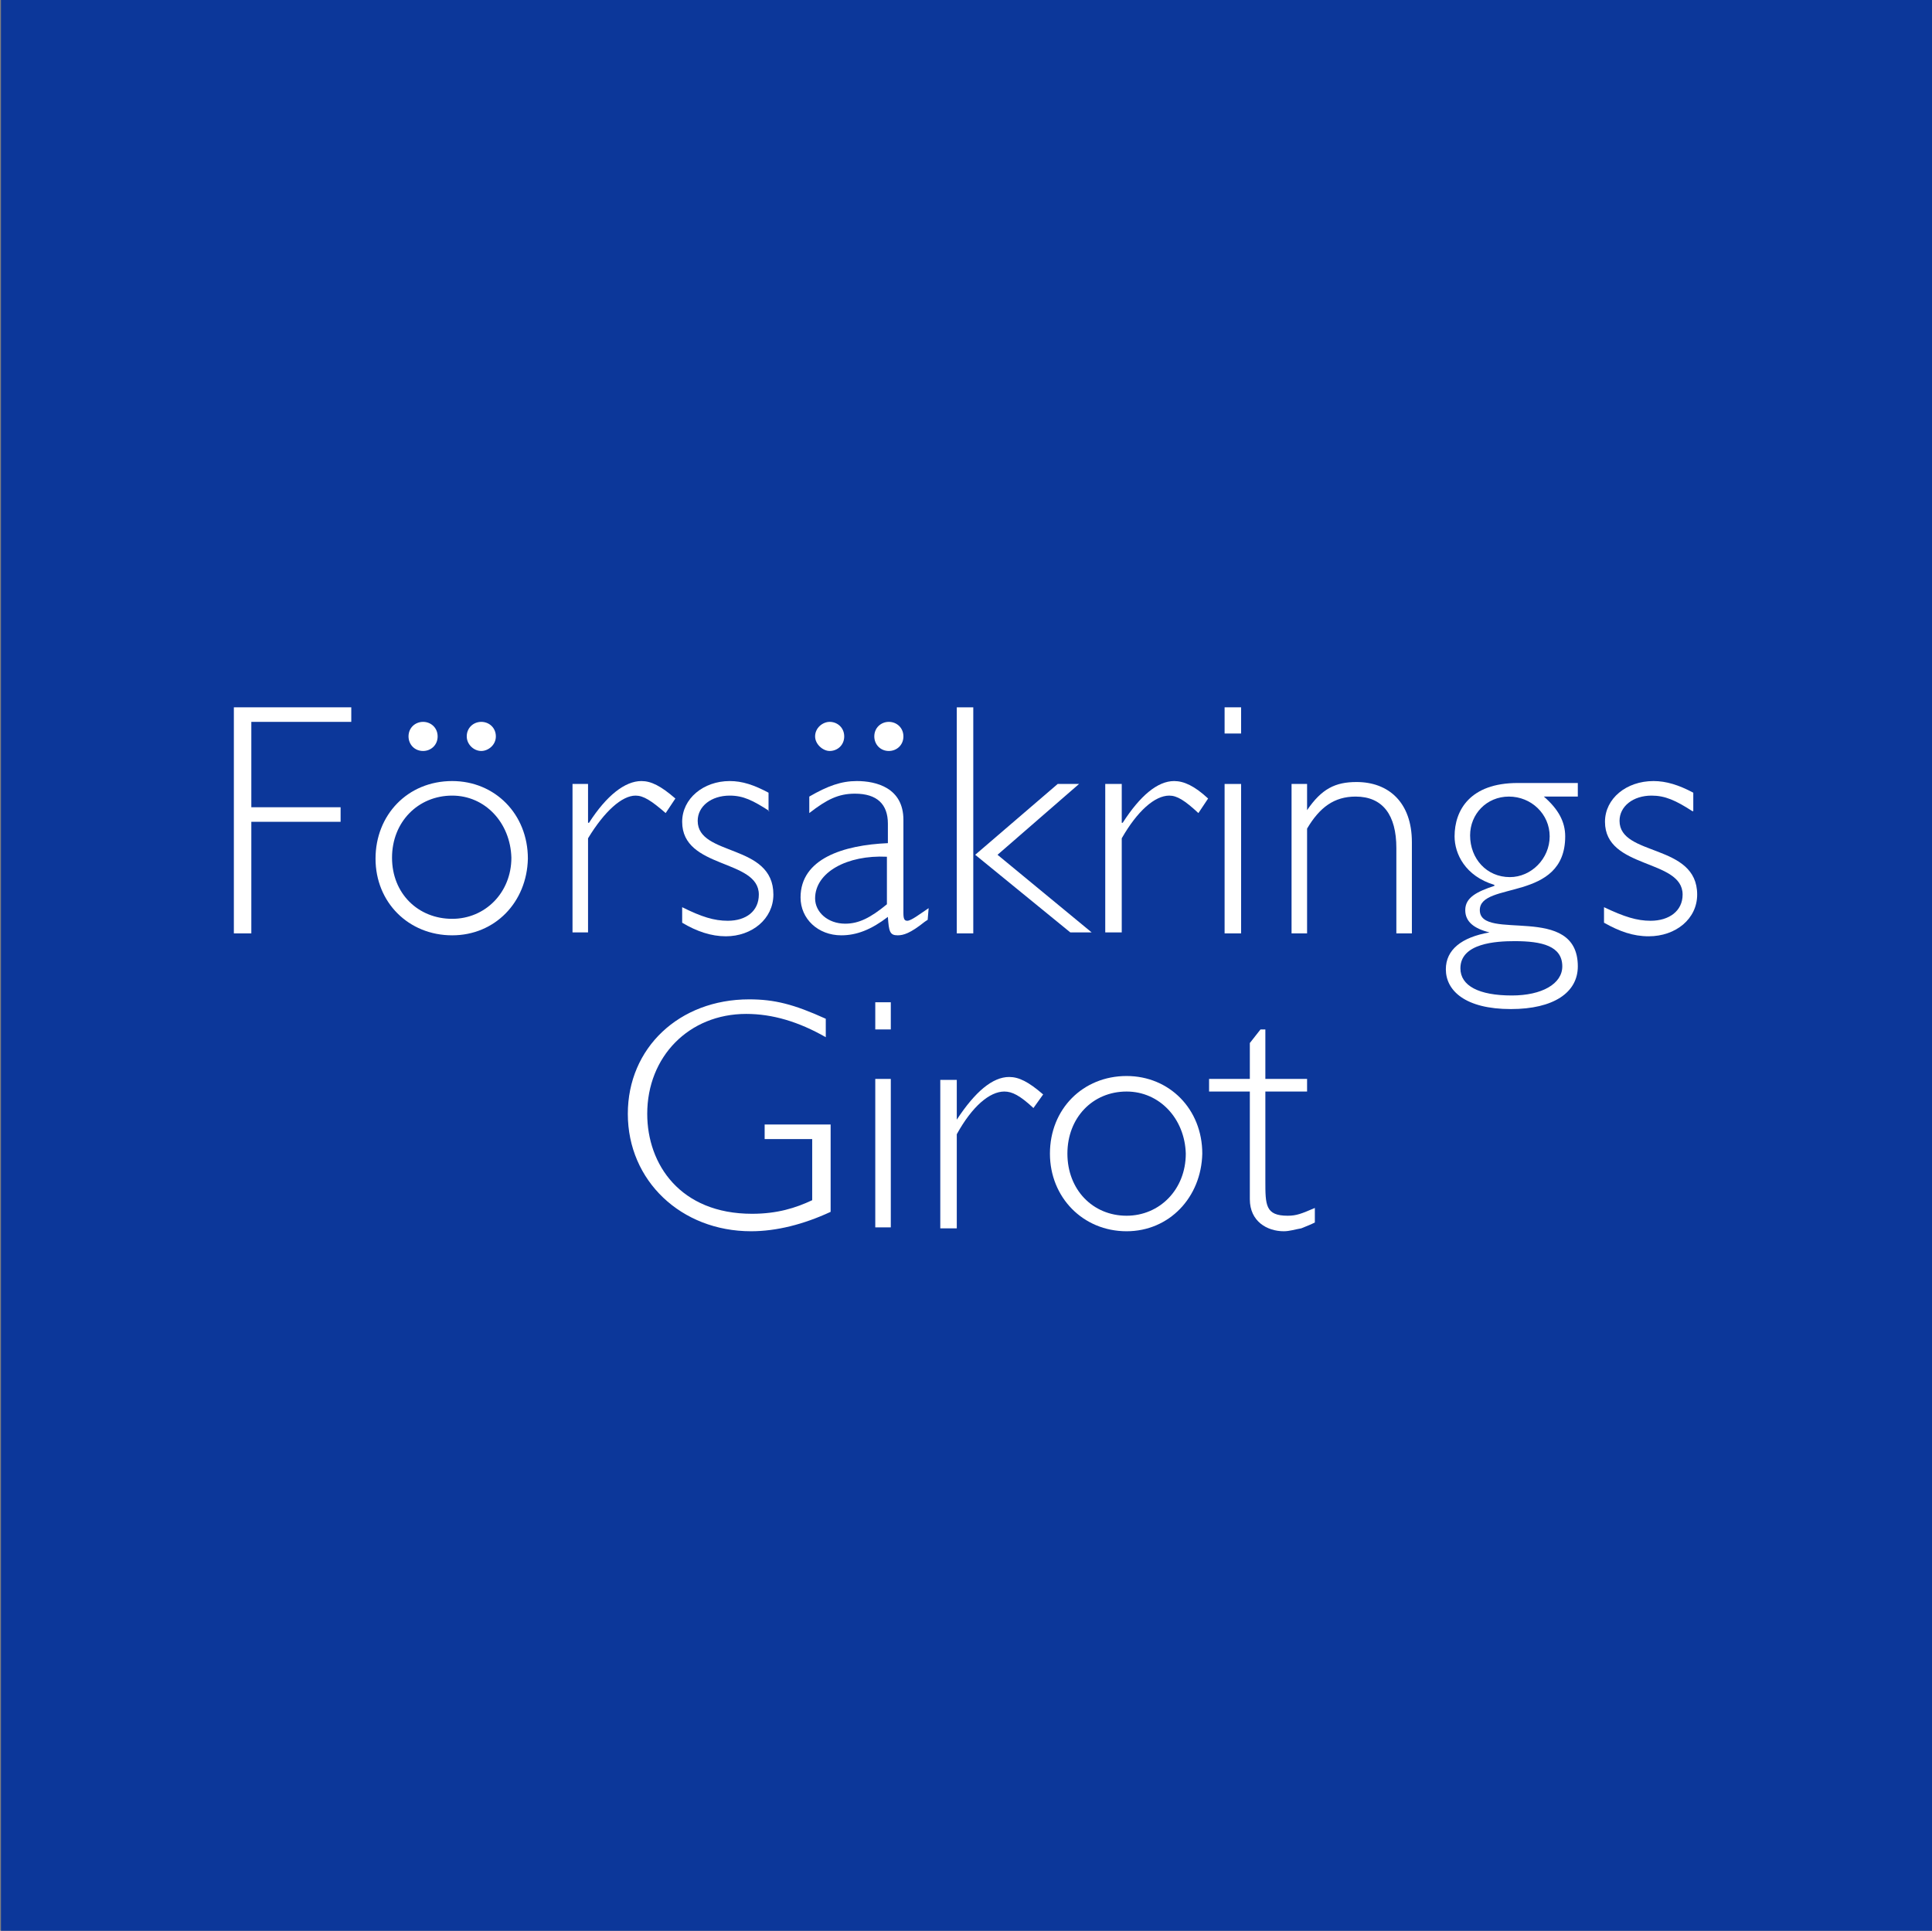 <?xml version="1.0" encoding="utf-8"?>
<!-- Generator: Adobe Illustrator 25.2.0, SVG Export Plug-In . SVG Version: 6.00 Build 0)  -->
<svg version="1.1" id="Layer_1" xmlns="http://www.w3.org/2000/svg" xmlns:xlink="http://www.w3.org/1999/xlink" x="0px" y="0px"
	 viewBox="0 0 199.1 199" style="enable-background:new 0 0 199.1 199;" xml:space="preserve">
<rect x="0" y="0" width="199.1" height="199" fill="#808080" stroke="none"/>
<style type="text/css">
	.st0{fill-rule:evenodd;clip-rule:evenodd;fill:#0C379A;}
	.st1{fill-rule:evenodd;clip-rule:evenodd;fill:#FFFFFF;}
</style>
<g>
	<path class="st0" d="M0.1-0.2h199.3v199.7H0.1L0.1-0.2z"/>
	<g>
		<path class="st1" d="M36.2,74.4H25.9v8.8h9.2v1.5h-9.2v11.5h-1.8V72.9h12.1L36.2,74.4z"/>
		<path class="st1" d="M46.6,96.4c-4.5,0-7.9-3.4-7.9-7.9s3.3-8,7.9-8c4.4,0,7.8,3.4,7.8,8C54.3,93,51,96.4,46.6,96.4z M46.6,82
			c-3.5,0-6.2,2.7-6.2,6.4s2.7,6.3,6.2,6.3c3.4,0,6.1-2.7,6.1-6.3C52.6,84.8,50,82,46.6,82z M51.1,75.9c0,0.9-0.8,1.5-1.5,1.5
			c-0.8,0-1.5-0.7-1.5-1.5c0-0.9,0.7-1.5,1.5-1.5S51.1,75,51.1,75.9z M45.1,75.9c0,0.9-0.7,1.5-1.5,1.5c-0.9,0-1.5-0.7-1.5-1.5
			c0-0.9,0.7-1.5,1.5-1.5S45.1,75,45.1,75.9z"/>
		<path class="st1" d="M68.6,83.8c-1.5-1.3-2.3-1.8-3.1-1.8c-1.4,0-3.2,1.6-4.9,4.4v9.7H59V80.8h1.6v4h0.1c1.8-2.8,3.7-4.3,5.4-4.3
			c1,0,2,0.5,3.5,1.8L68.6,83.8z"/>
		<path class="st1" d="M79.3,83.6c-1.7-1.1-2.7-1.6-4.1-1.6c-1.9,0-3.3,1.1-3.3,2.6c0,3.7,7.8,2.3,7.8,7.6c0,2.5-2.2,4.3-4.9,4.3
			c-1.5,0-3-0.5-4.5-1.4v-1.6c2,1,3.3,1.4,4.7,1.4c1.9,0,3.2-1,3.2-2.7c0-3.7-7.9-2.6-7.9-7.5c0-2.4,2.2-4.2,4.9-4.2
			c1.3,0,2.5,0.4,4,1.2v1.9L79.3,83.6z"/>
		<path class="st1" d="M95.6,94.8L95.3,95c-1.5,1.2-2.2,1.4-2.8,1.4c-0.8,0-0.9-0.4-1-1.9c-1.7,1.3-3.2,1.9-4.8,1.9
			c-2.4,0-4.2-1.7-4.2-3.9c0-4,4.4-5.4,9-5.6v-2c0-2-1.1-3.1-3.4-3.1c-1.7,0-2.9,0.6-4.7,2v-1.7c1.9-1.1,3.3-1.6,4.9-1.6
			c2,0,4.8,0.7,4.8,4v9.6c0,0.6,0.1,0.8,0.4,0.8c0.4,0,1.3-0.7,2.2-1.3L95.6,94.8L95.6,94.8z M91.4,88.3c-4.1-0.2-7.4,1.6-7.4,4.3
			c0,1.4,1.3,2.6,3.1,2.6c1.4,0,2.6-0.6,4.3-2V88.3z M93.1,75.9c0,0.9-0.7,1.5-1.5,1.5c-0.9,0-1.5-0.7-1.5-1.5
			c0-0.9,0.7-1.5,1.5-1.5S93.1,75,93.1,75.9z M87,75.9c0,0.9-0.7,1.5-1.5,1.5c-0.7,0-1.5-0.7-1.5-1.5c0-0.9,0.8-1.5,1.5-1.5
			C86.3,74.4,87,75,87,75.9z"/>
		<path class="st1" d="M100.3,96.2h-1.7V72.9h1.7V96.2z M102.8,88.1l9.7,8h-2.2l-9.8-8l8.5-7.3h2.2L102.8,88.1z"/>
		<path class="st1" d="M123.5,83.8c-1.4-1.3-2.2-1.8-3-1.8c-1.5,0-3.3,1.6-4.9,4.4v9.7h-1.7V80.8h1.7v4h0.1c1.8-2.8,3.6-4.3,5.3-4.3
			c1,0,2.1,0.5,3.5,1.8L123.5,83.8z"/>
		<path class="st1" d="M127.9,96.2h-1.7V80.8h1.7V96.2z M127.9,75.6h-1.7v-2.7h1.7V75.6z"/>
		<path class="st1" d="M134.7,83.5c1.5-2.2,2.9-2.9,5.1-2.9c3.3,0,5.7,2.1,5.7,6.2v9.4h-1.6v-8.8c0-3.4-1.4-5.3-4.2-5.3
			c-2.2,0-3.7,1.1-5,3.3v10.8h-1.6V80.8h1.6V83.5z"/>
		<path class="st1" d="M162.6,82.1h-3.5c1.5,1.3,2.2,2.6,2.2,4.1c0,6.8-8.8,4.6-8.8,7.6c0,3.3,10.1-0.8,10.1,5.8
			c0,2.7-2.5,4.4-6.9,4.4c-4.7,0-6.7-1.9-6.7-4.1c0-2,1.6-3.3,4.5-3.8c-1.6-0.4-2.5-1.1-2.5-2.3c0-1.3,1.2-1.9,3-2.5v-0.1
			c-3-0.9-4.1-3.2-4.1-5c0-2.7,1.6-5.5,6.5-5.5h6.2V82.1z M155.5,82.1c-2.3,0-4,1.8-4,4c0,2.4,1.7,4.3,4.1,4.3
			c2.2,0,4.1-1.9,4.1-4.2S157.8,82.1,155.5,82.1L155.5,82.1z M156.1,97c-1.9,0-5.6,0.2-5.6,2.8c0,1.8,1.9,2.8,5.3,2.8
			c3.1,0,5.2-1.2,5.2-3C161,97.5,158.9,97,156.1,97z"/>
		<path class="st1" d="M174.4,83.6c-1.7-1.1-2.8-1.6-4.2-1.6c-1.9,0-3.3,1.1-3.3,2.6c0,3.7,8,2.3,8,7.6c0,2.5-2.2,4.3-5,4.3
			c-1.6,0-3-0.5-4.6-1.4v-1.6c2.1,1,3.4,1.4,4.8,1.4c1.9,0,3.3-1,3.3-2.7c0-3.7-8-2.6-8-7.5c0-2.4,2.2-4.2,5-4.2
			c1.3,0,2.6,0.4,4.1,1.2v1.9L174.4,83.6z"/>
		<path class="st1" d="M85.1,106.9c-2.8-1.6-5.5-2.4-8.2-2.4c-5.9,0-10.2,4.4-10.2,10.3c0,5.2,3.4,10.3,10.8,10.3
			c2.6,0,4.5-0.6,6.2-1.4v-6.3h-4.9v-1.5h6.8v9c-2.8,1.3-5.6,2-8.2,2c-7.2,0-12.7-5.2-12.7-12.1c0-6.8,5.3-11.8,12.5-11.8
			c2.6,0,4.6,0.5,7.9,2L85.1,106.9z"/>
		<path class="st1" d="M91.8,126.5h-1.6v-15.3h1.6V126.5z M91.8,106.1h-1.6v-2.8h1.6V106.1z"/>
		<path class="st1" d="M106.5,114.2c-1.4-1.3-2.2-1.7-3-1.7c-1.5,0-3.3,1.5-4.9,4.4v9.7h-1.7v-15.3h1.7v4.1c1.9-2.9,3.7-4.4,5.4-4.4
			c1,0,2,0.5,3.5,1.8L106.5,114.2z"/>
		<path class="st1" d="M116.1,126.9c-4.5,0-7.9-3.5-7.9-8c0-4.6,3.4-8,7.9-8c4.4,0,7.8,3.4,7.8,8
			C123.8,123.4,120.5,126.9,116.1,126.9z M116.1,112.5c-3.5,0-6.1,2.7-6.1,6.4s2.6,6.4,6.1,6.4c3.4,0,6.1-2.7,6.1-6.4
			C122.1,115.3,119.5,112.5,116.1,112.5z"/>
		<path class="st1" d="M130.4,111.2h4.3v1.3h-4.3v9.2c0,2.5,0,3.6,2.3,3.6c0.9,0,1.4-0.2,2.8-0.8v1.5c-0.4,0.2-0.9,0.4-1.4,0.6
			c-0.6,0.1-1.2,0.3-1.8,0.3c-1.7,0-3.5-1-3.5-3.3v-11.1h-4.2v-1.3h4.2v-3.7l1.1-1.4h0.5L130.4,111.2z"/>
	</g>
</g>
</svg>
